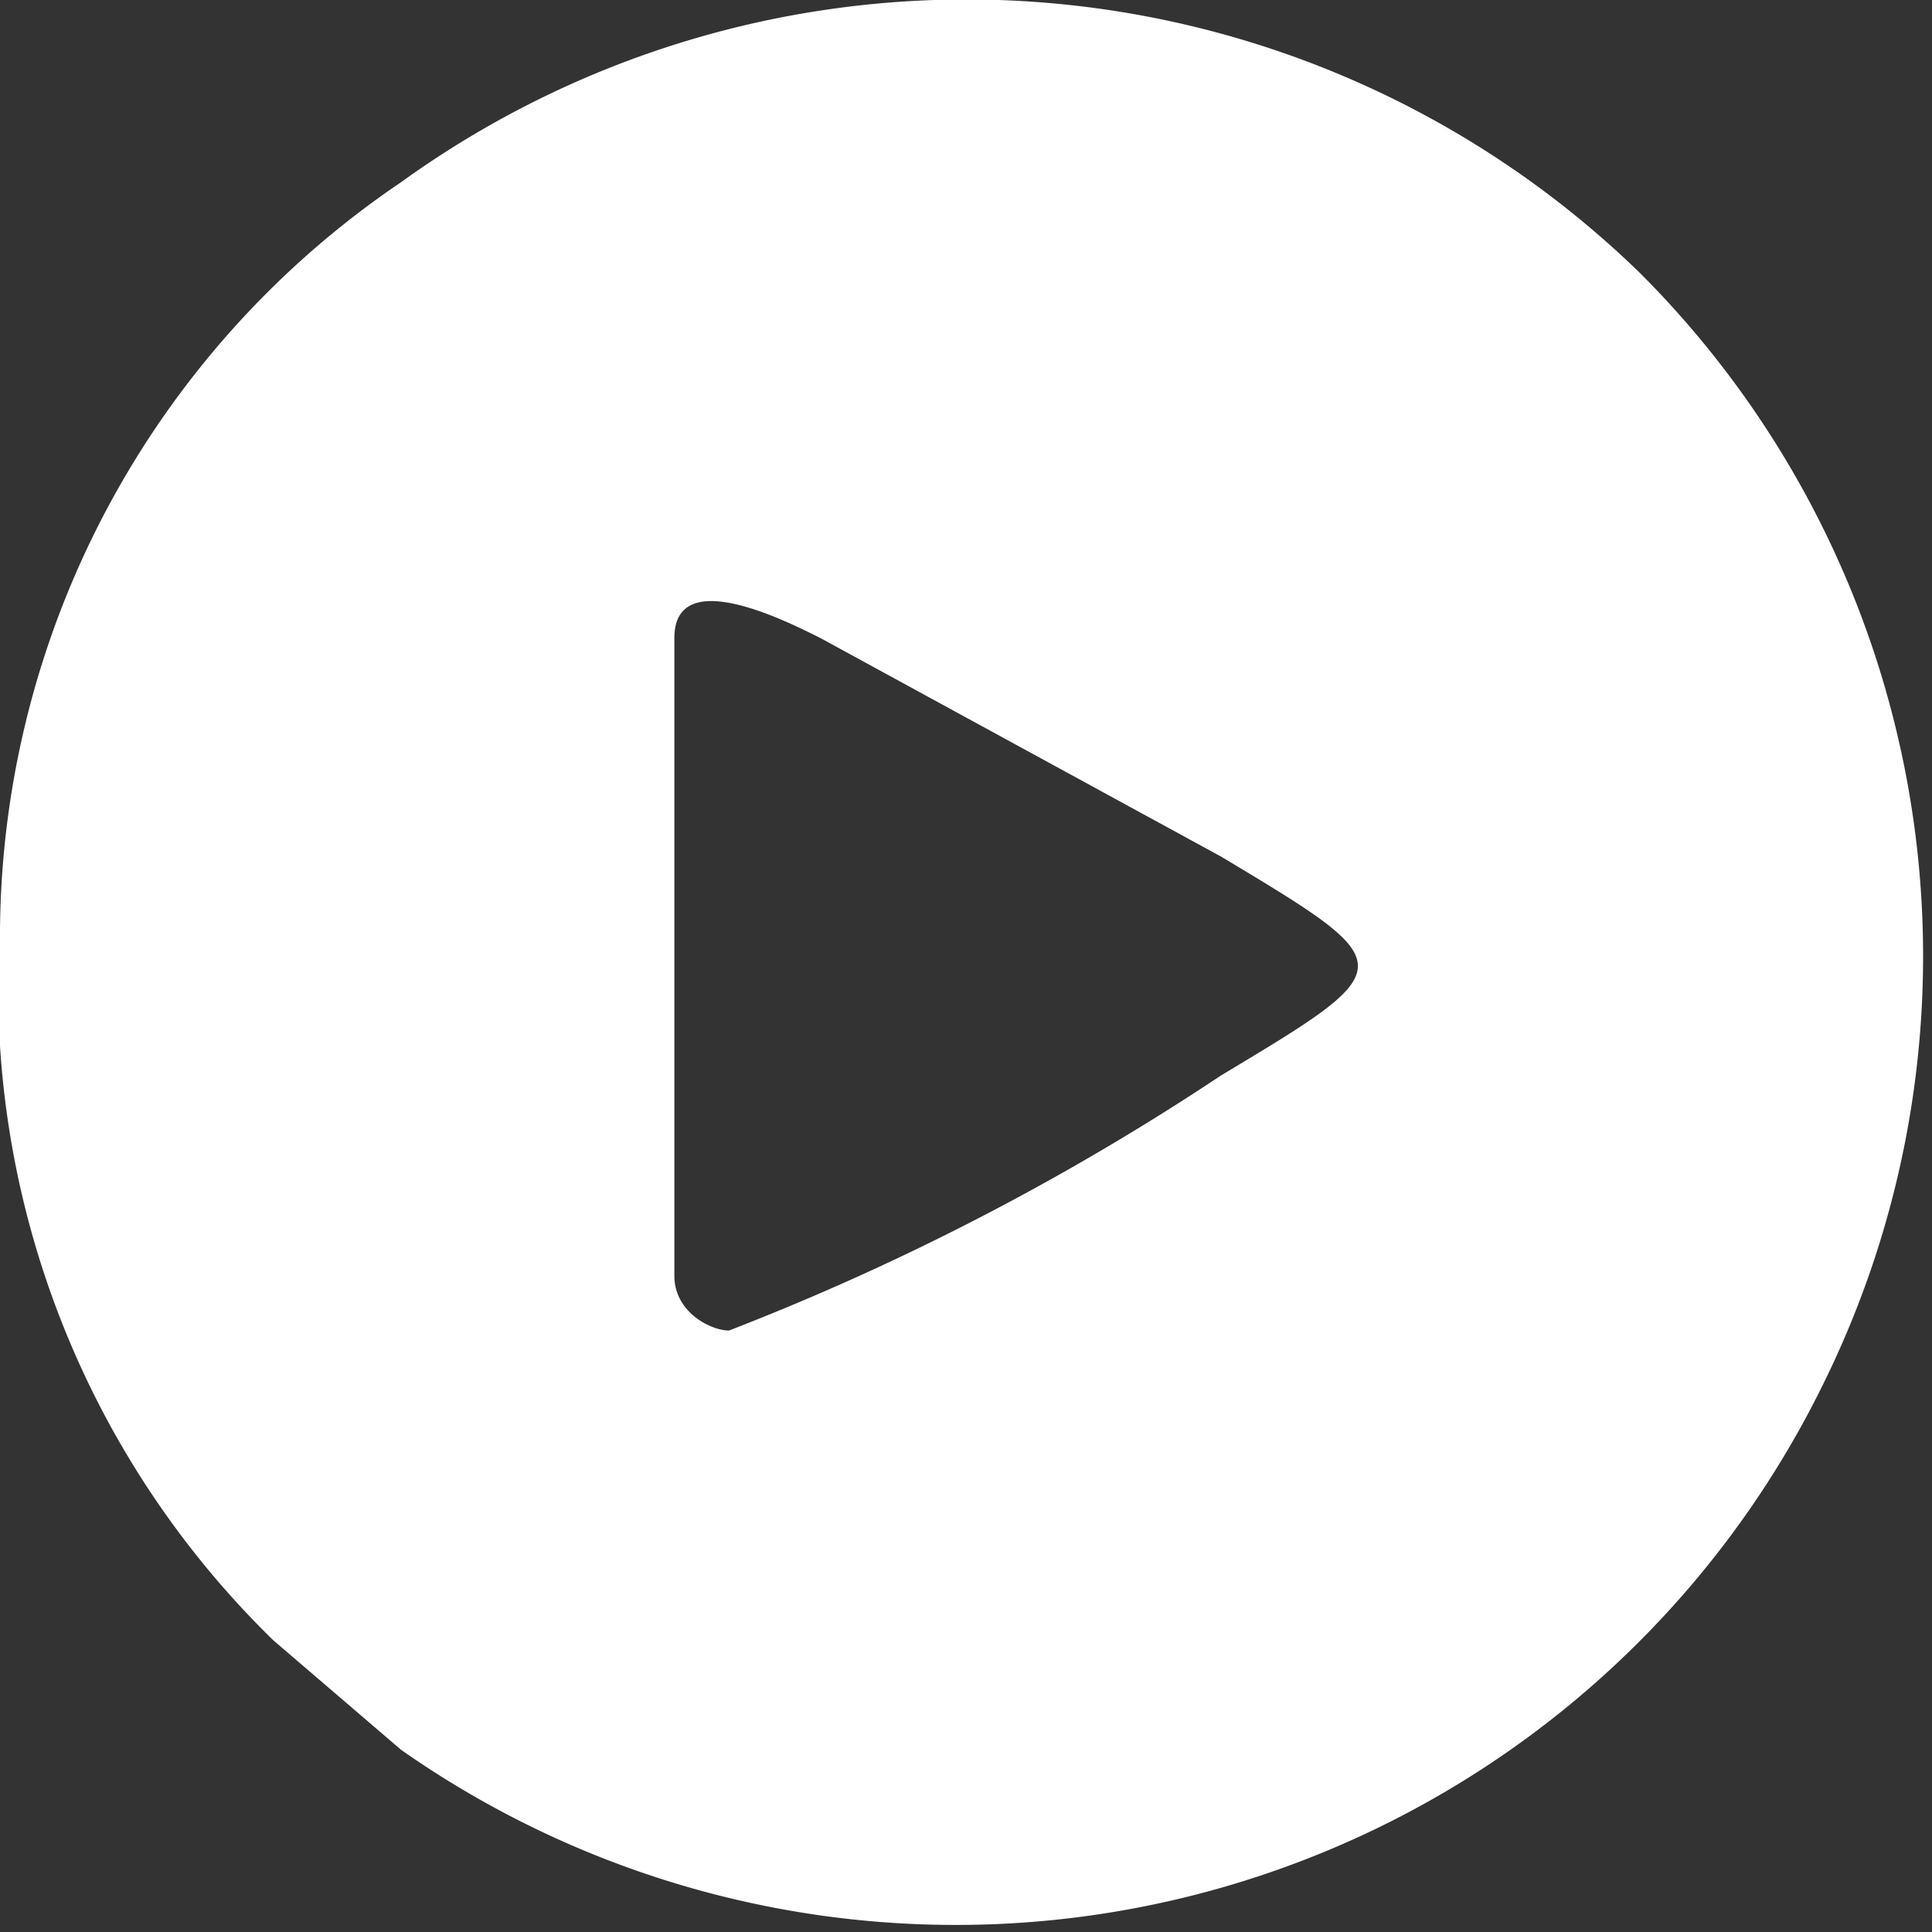 <svg xmlns="http://www.w3.org/2000/svg" xml:space="preserve" width="44" height="44" style="shape-rendering:geometricPrecision;text-rendering:geometricPrecision;image-rendering:optimizeQuality;fill-rule:evenodd;clip-rule:evenodd" viewBox="0 0 0.106 0.106"><rect x="0" y="0" width="0.106" height="0.106" fill="#333333" stroke="none"/><path d="M.04.073C.039.073.037.072.037.07V.035c0-.004.006-.001.008 0l.022.012c.01.006.01.006 0 .012A.14.14 0 0 1 .04.073zM0 .051A.05.05 0 0 0 .015.09l.007.006A.053.053 0 0 0 .1.076.053.053 0 0 0 .09.015.053.053 0 0 0 .022.01.05.05 0 0 0 0 .051z" style="fill:white"/></svg>